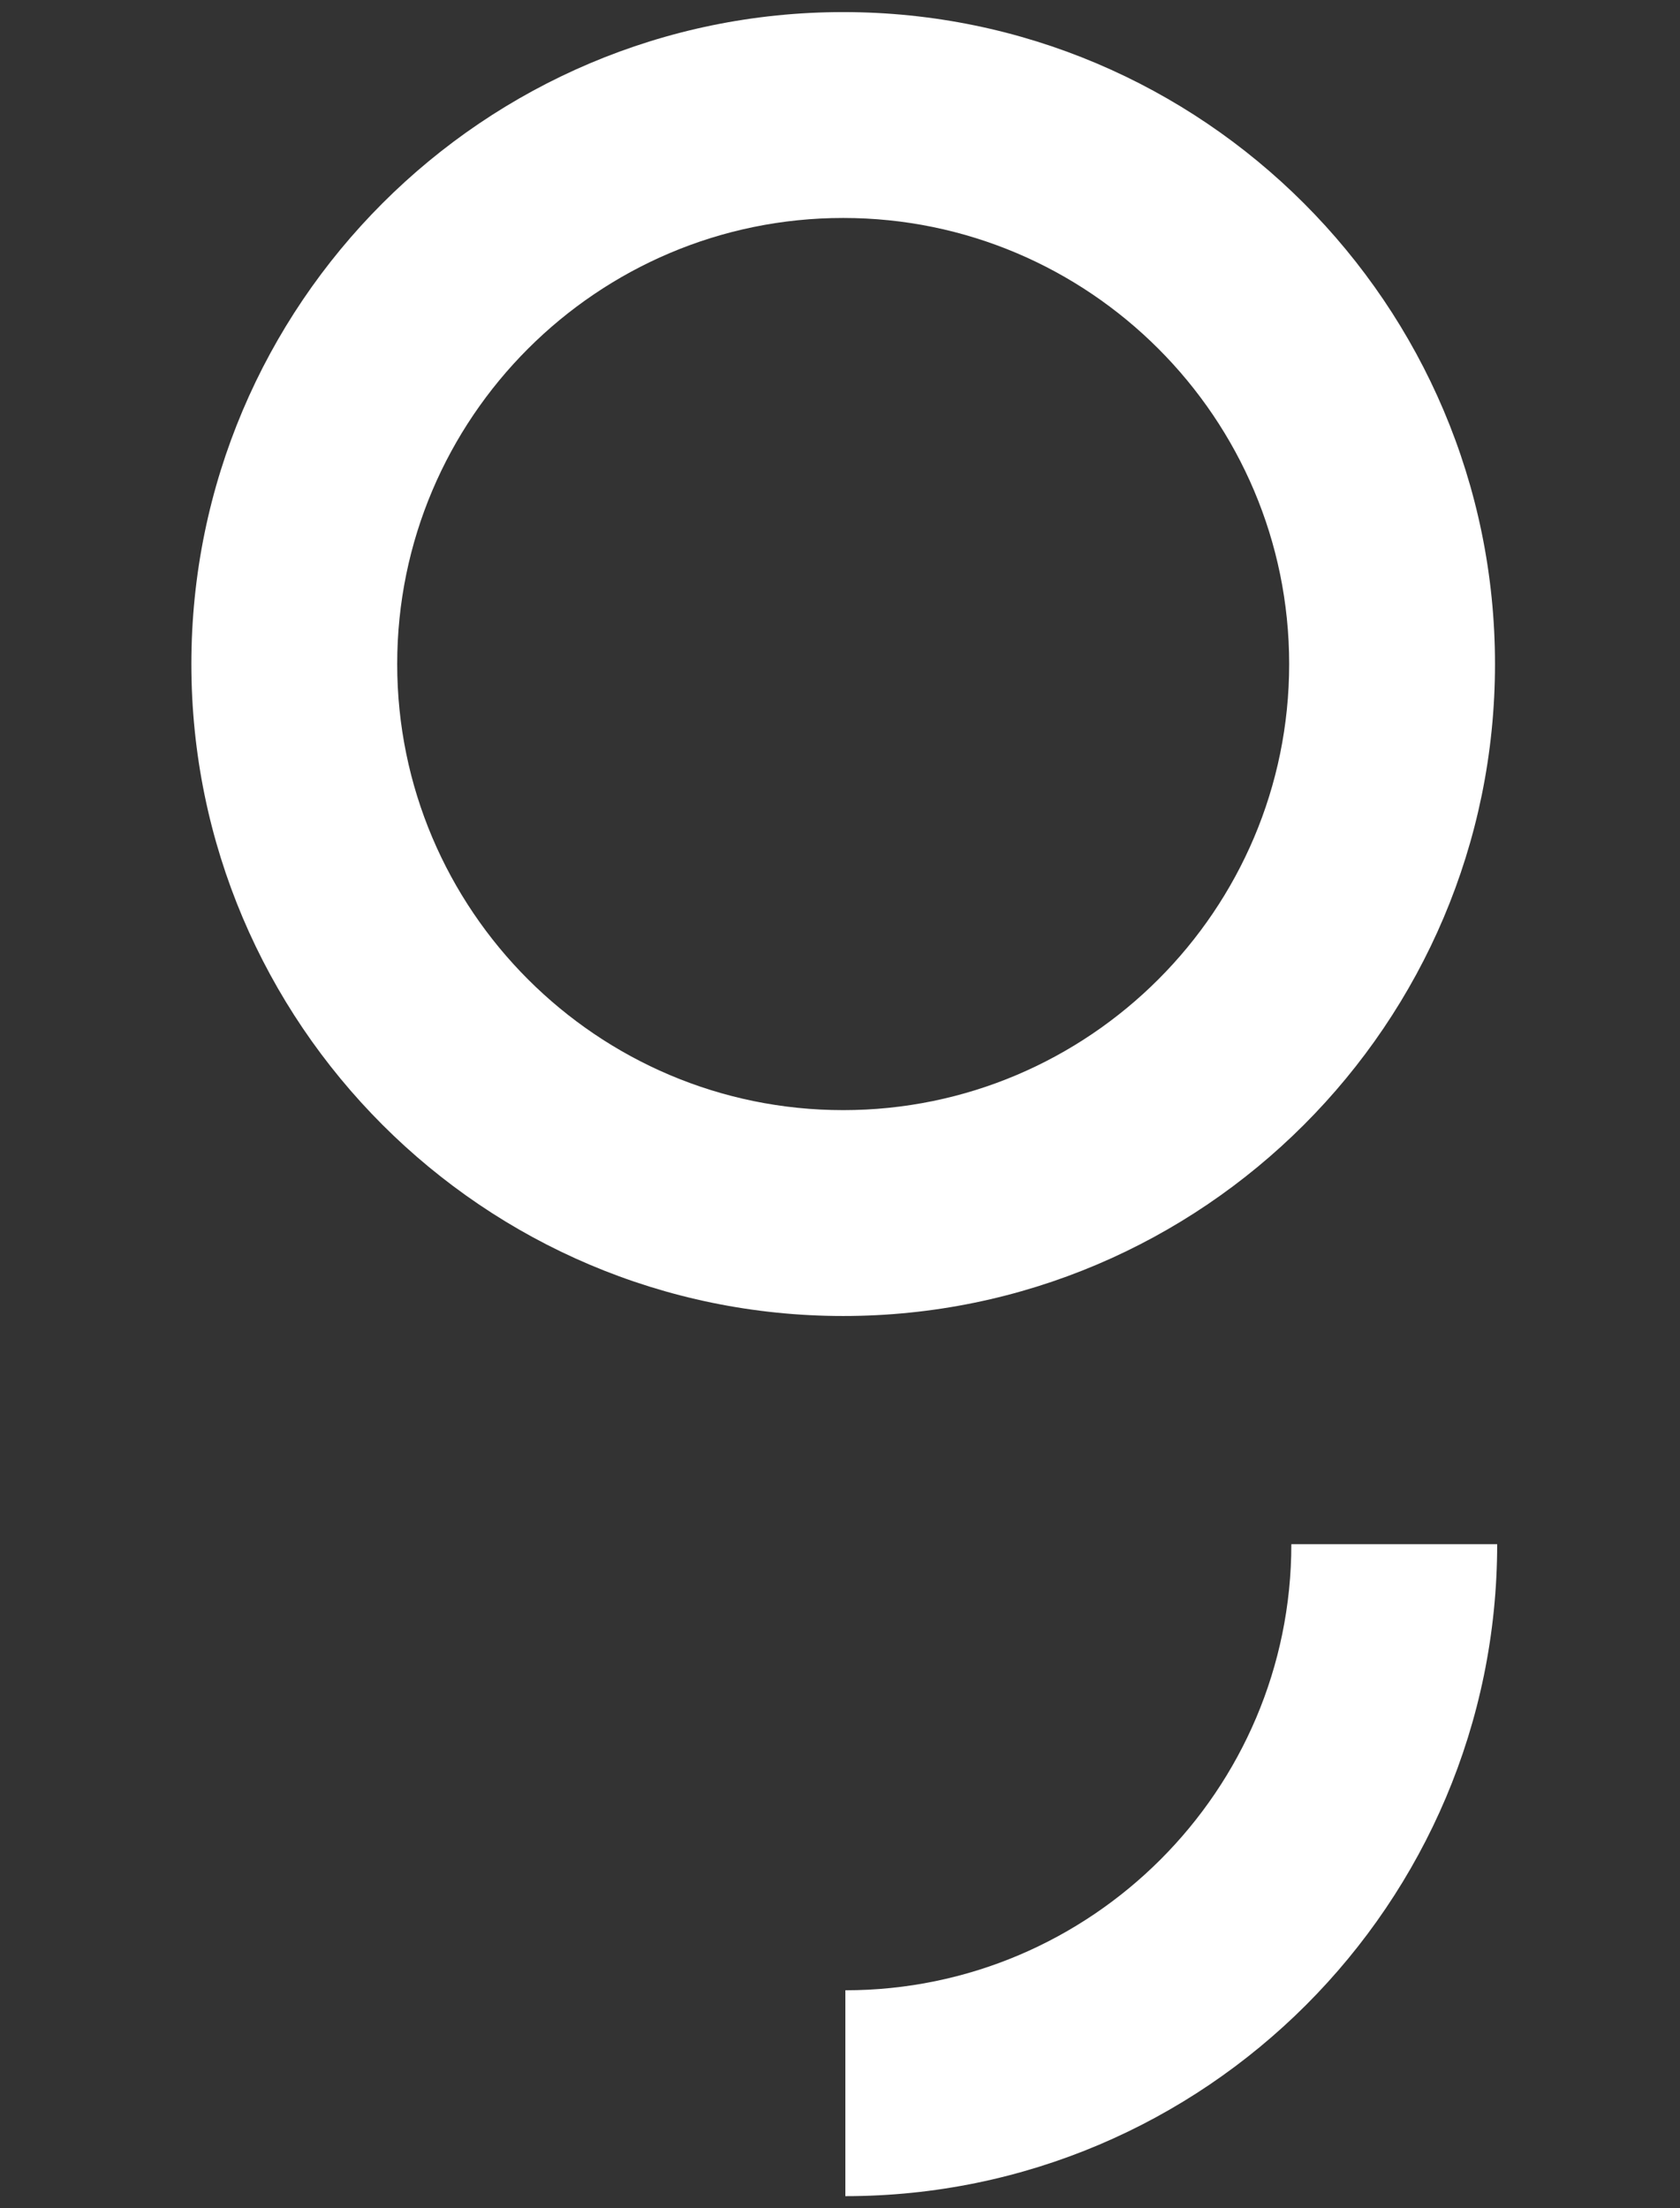 <?xml version="1.0" encoding="utf-8"?>
<!-- Generator: Adobe Illustrator 25.1.0, SVG Export Plug-In . SVG Version: 6.00 Build 0)  -->
<svg version="1.1" id="Réteg_1" xmlns="http://www.w3.org/2000/svg" xmlns:xlink="http://www.w3.org/1999/xlink" x="0px" y="0px"
	 viewBox="0 0 417 548" style="enable-background:new 0 0 417 548;" xml:space="preserve">
<rect x="0" y="0" width="417" height="548" fill="#333333" stroke="none"/>
<style type="text/css">
	.st0{fill:#FFFFFF;}
</style>
<path class="st0" d="M209.83,493.91c61.04,0,110.7-49.66,110.7-110.7h51.09c0,89.21-72.58,161.79-161.79,161.79V493.91z"/>
<path class="st0" d="M209.29,326.58C120.08,326.58,47.5,254,47.5,164.79S120.08,3,209.29,3c89.21,0,161.79,72.58,161.79,161.79
	S298.51,326.58,209.29,326.58z M209.29,54.09c-61.04,0-110.7,49.66-110.7,110.7c0,61.04,49.66,110.7,110.7,110.7
	c61.04,0,110.7-49.66,110.7-110.7C319.99,103.75,270.34,54.09,209.29,54.09z"/>
</svg>
